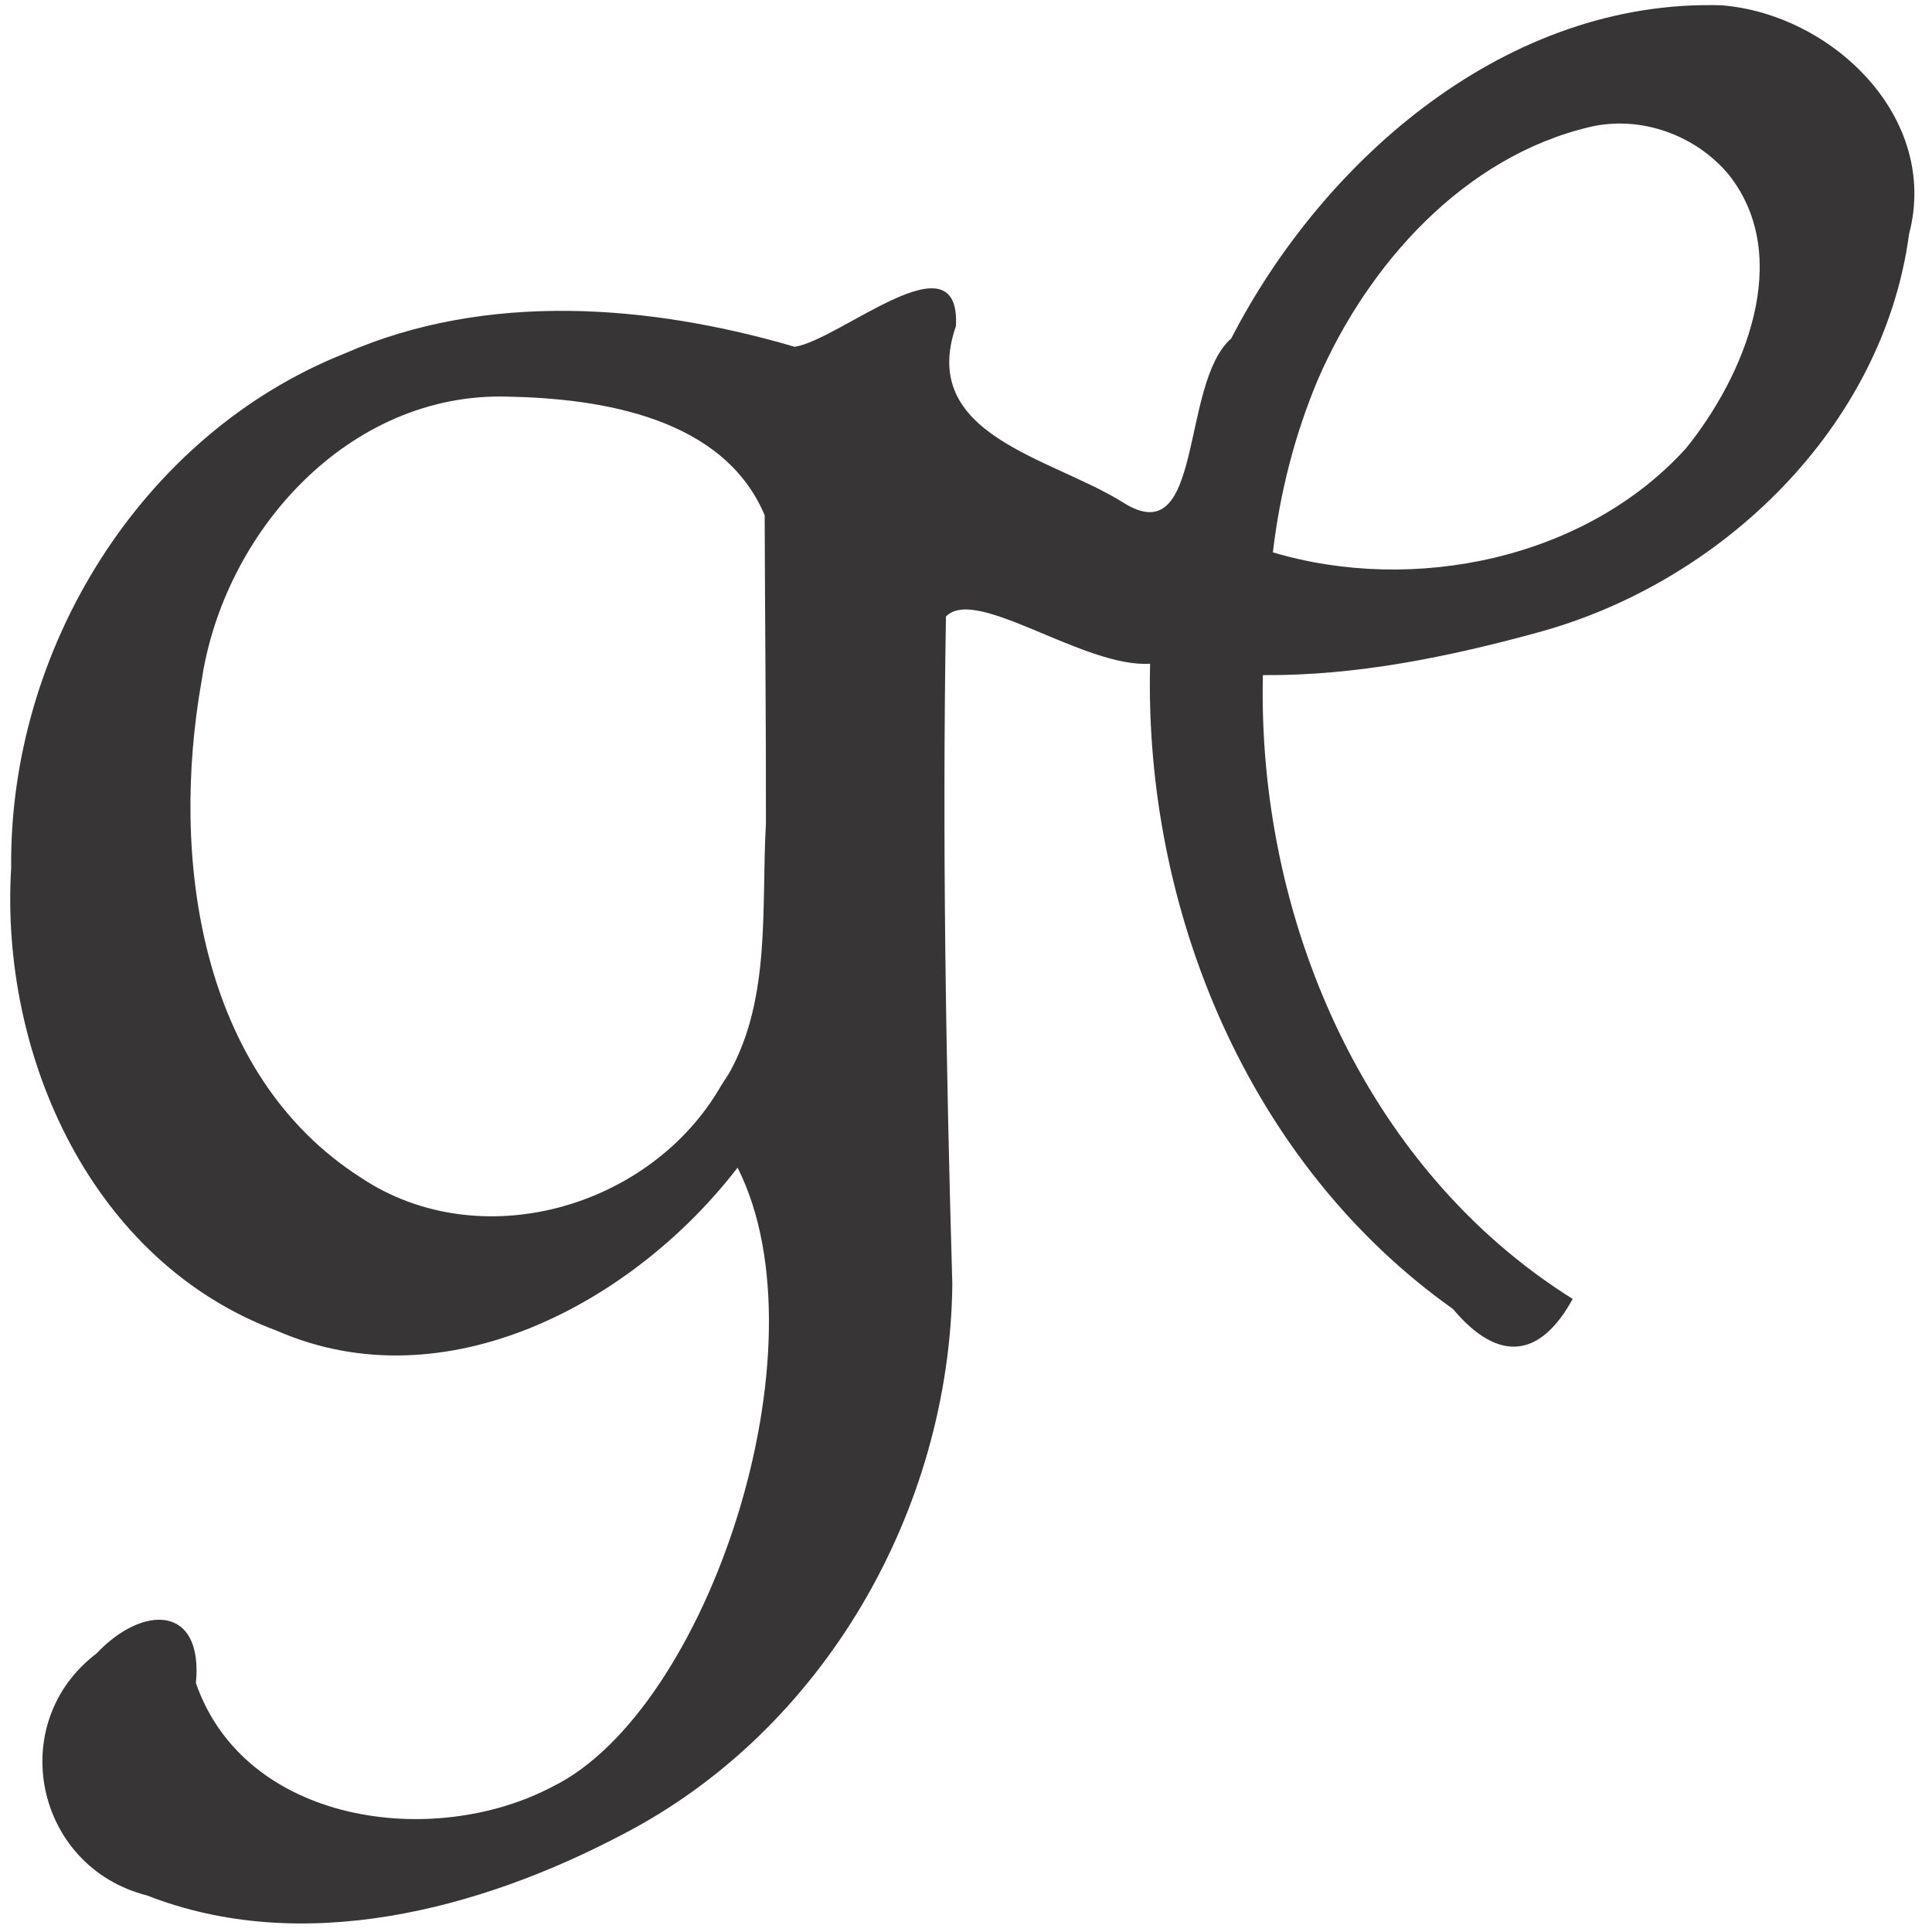 <?xml version="1.0" encoding="UTF-8" standalone="no"?>
<!-- Created with Inkscape (http://www.inkscape.org/) -->
<svg
   xmlns:svg="http://www.w3.org/2000/svg"
   xmlns="http://www.w3.org/2000/svg"
   version="1.0"
   width="64"
   height="64"
   id="svg2248">
  <defs
     id="defs2250" />
  <g
     transform="translate(-99.494,-238.197)"
     id="layer1">
    <path
       d="M 150.456,259.143 C 147.482,259.958 144.427,260.585 141.329,260.561 C 141.142,268.553 144.657,276.883 151.591,281.226 C 150.547,283.133 149.172,283.399 147.625,281.559 C 140.855,276.756 137.386,268.342 137.593,260.183 C 135.403,260.329 131.81,257.583 130.83,258.622 C 130.705,265.998 130.828,273.375 131.041,280.744 C 130.957,288.219 126.777,295.54 120.075,298.987 C 115.362,301.463 109.506,303 104.363,300.986 C 100.652,300.042 99.653,295.278 102.693,292.969 C 104.219,291.35 106.233,291.34 105.984,293.952 C 107.606,298.626 113.857,299.467 117.805,297.377 C 122.927,294.865 126.946,282.858 123.927,276.876 C 120.497,281.34 114.259,284.72 108.674,282.283 C 102.529,280.001 99.486,273.166 99.864,266.94 C 99.793,259.73 104.141,252.599 110.92,249.903 C 115.61,247.849 121.015,248.276 125.818,249.685 C 127.326,249.458 131.307,245.927 131.162,248.994 C 129.9,252.623 134.303,253.346 136.686,254.835 C 139.397,256.571 138.564,250.911 140.281,249.408 C 143.374,243.406 149.466,238.152 156.531,238.373 C 160.186,238.672 163.752,242.085 162.734,245.951 C 161.879,252.347 156.533,257.484 150.456,259.143 z M 152.158,242.403 C 147.98,243.392 144.803,246.957 143.147,250.779 C 142.382,252.603 141.889,254.533 141.66,256.495 C 146.322,257.882 152.007,256.726 155.339,253.055 C 157.278,250.661 158.92,246.736 156.774,243.999 C 155.679,242.67 153.845,242.008 152.158,242.403 z M 123.643,273.755 C 125.044,271.265 124.709,268.248 124.866,265.483 C 124.873,262.077 124.833,258.671 124.825,255.265 C 123.467,252.041 119.443,251.397 116.321,251.336 C 111.058,251.175 106.899,255.809 106.17,260.765 C 105.139,266.582 106.085,273.783 111.456,277.213 C 115.406,279.838 121.053,278.21 123.375,274.172 L 123.643,273.755 L 123.643,273.755 z "
       style="font-style:normal;font-variant:normal;font-weight:normal;font-stretch:normal;letter-spacing:normal;word-spacing:normal;text-anchor:start;fill:#373535;fill-opacity:1;fill-rule:nonzero;stroke:#373535;stroke-width:0;stroke-linecap:butt;stroke-linejoin:miter;stroke-miterlimit:10.433;stroke-dashoffset:0;stroke-opacity:1"
       id="path3296" />
  </g>
</svg>
